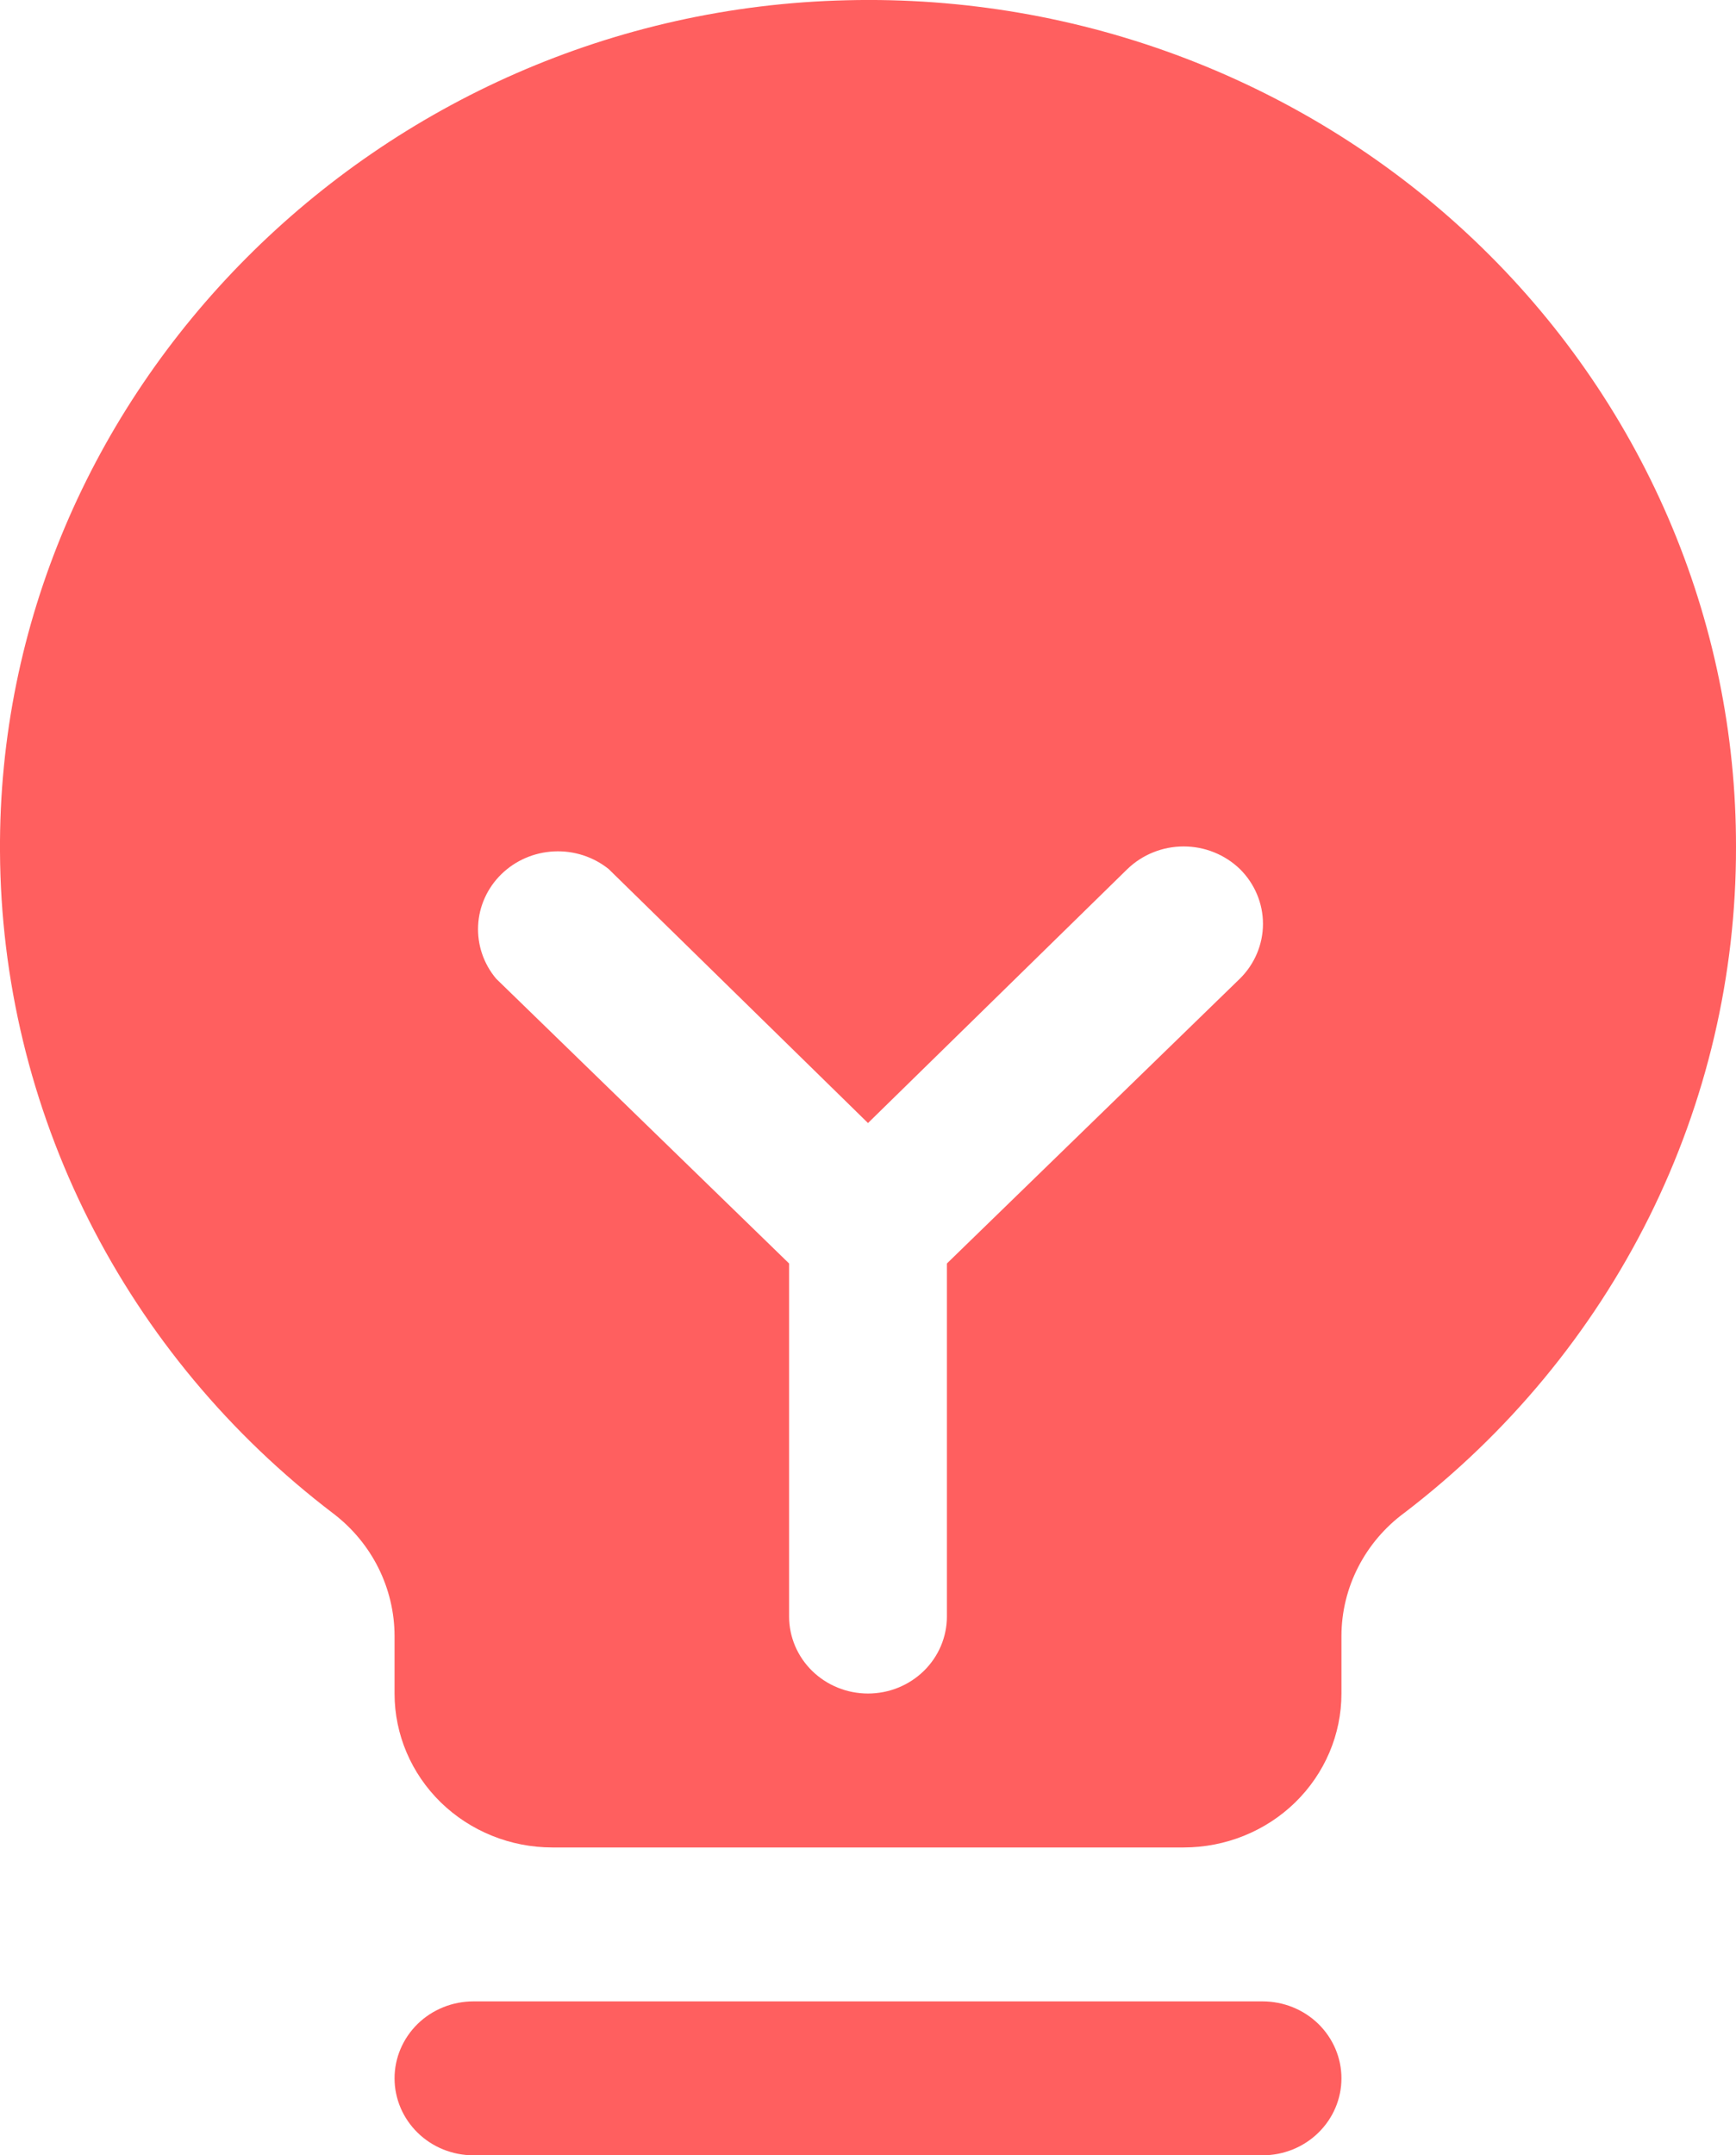 <svg width="29" height="36" viewBox="0 0 29 36" fill="none" xmlns="http://www.w3.org/2000/svg">
<path d="M22.409 34.714C22.409 35.055 22.27 35.382 22.023 35.623C21.776 35.865 21.441 36 21.091 36H7.909C7.56 36 7.224 35.865 6.977 35.623C6.73 35.382 6.591 35.055 6.591 34.714C6.591 34.373 6.73 34.047 6.977 33.805C7.224 33.564 7.56 33.429 7.909 33.429H21.091C21.441 33.429 21.776 33.564 22.023 33.805C22.27 34.047 22.409 34.373 22.409 34.714ZM29 14.146C29.004 16.288 28.508 18.402 27.549 20.329C26.589 22.256 25.192 23.944 23.464 25.266C23.137 25.506 22.872 25.817 22.689 26.174C22.506 26.53 22.41 26.924 22.409 27.323V28.287C22.409 28.969 22.131 29.622 21.637 30.105C21.143 30.587 20.472 30.858 19.773 30.858H9.227C8.528 30.858 7.858 30.587 7.363 30.105C6.869 29.622 6.591 28.969 6.591 28.287V27.323C6.59 26.929 6.497 26.541 6.321 26.188C6.144 25.834 5.887 25.524 5.57 25.282C3.845 23.97 2.447 22.293 1.482 20.378C0.518 18.463 0.011 16.36 0 14.226C-0.049 6.561 6.311 0.181 14.154 0.004C16.088 -0.043 18.012 0.288 19.812 0.978C21.612 1.668 23.253 2.702 24.636 4.02C26.02 5.338 27.119 6.913 27.869 8.652C28.618 10.391 29.003 12.259 29 14.146ZM20.712 14.515C20.462 14.274 20.125 14.138 19.773 14.138C19.421 14.138 19.084 14.274 18.834 14.515L14.5 18.758L10.167 14.515C9.911 14.31 9.585 14.205 9.254 14.221C8.924 14.237 8.61 14.372 8.376 14.601C8.142 14.829 8.003 15.135 7.987 15.457C7.971 15.78 8.078 16.097 8.288 16.347L13.182 21.104V27.001C13.182 27.342 13.321 27.669 13.568 27.91C13.815 28.151 14.15 28.287 14.5 28.287C14.85 28.287 15.185 28.151 15.432 27.91C15.679 27.669 15.818 27.342 15.818 27.001V21.104L20.712 16.347C20.959 16.103 21.098 15.774 21.098 15.431C21.098 15.088 20.959 14.759 20.712 14.515Z" fill="#FF5F5F"/>
</svg>
